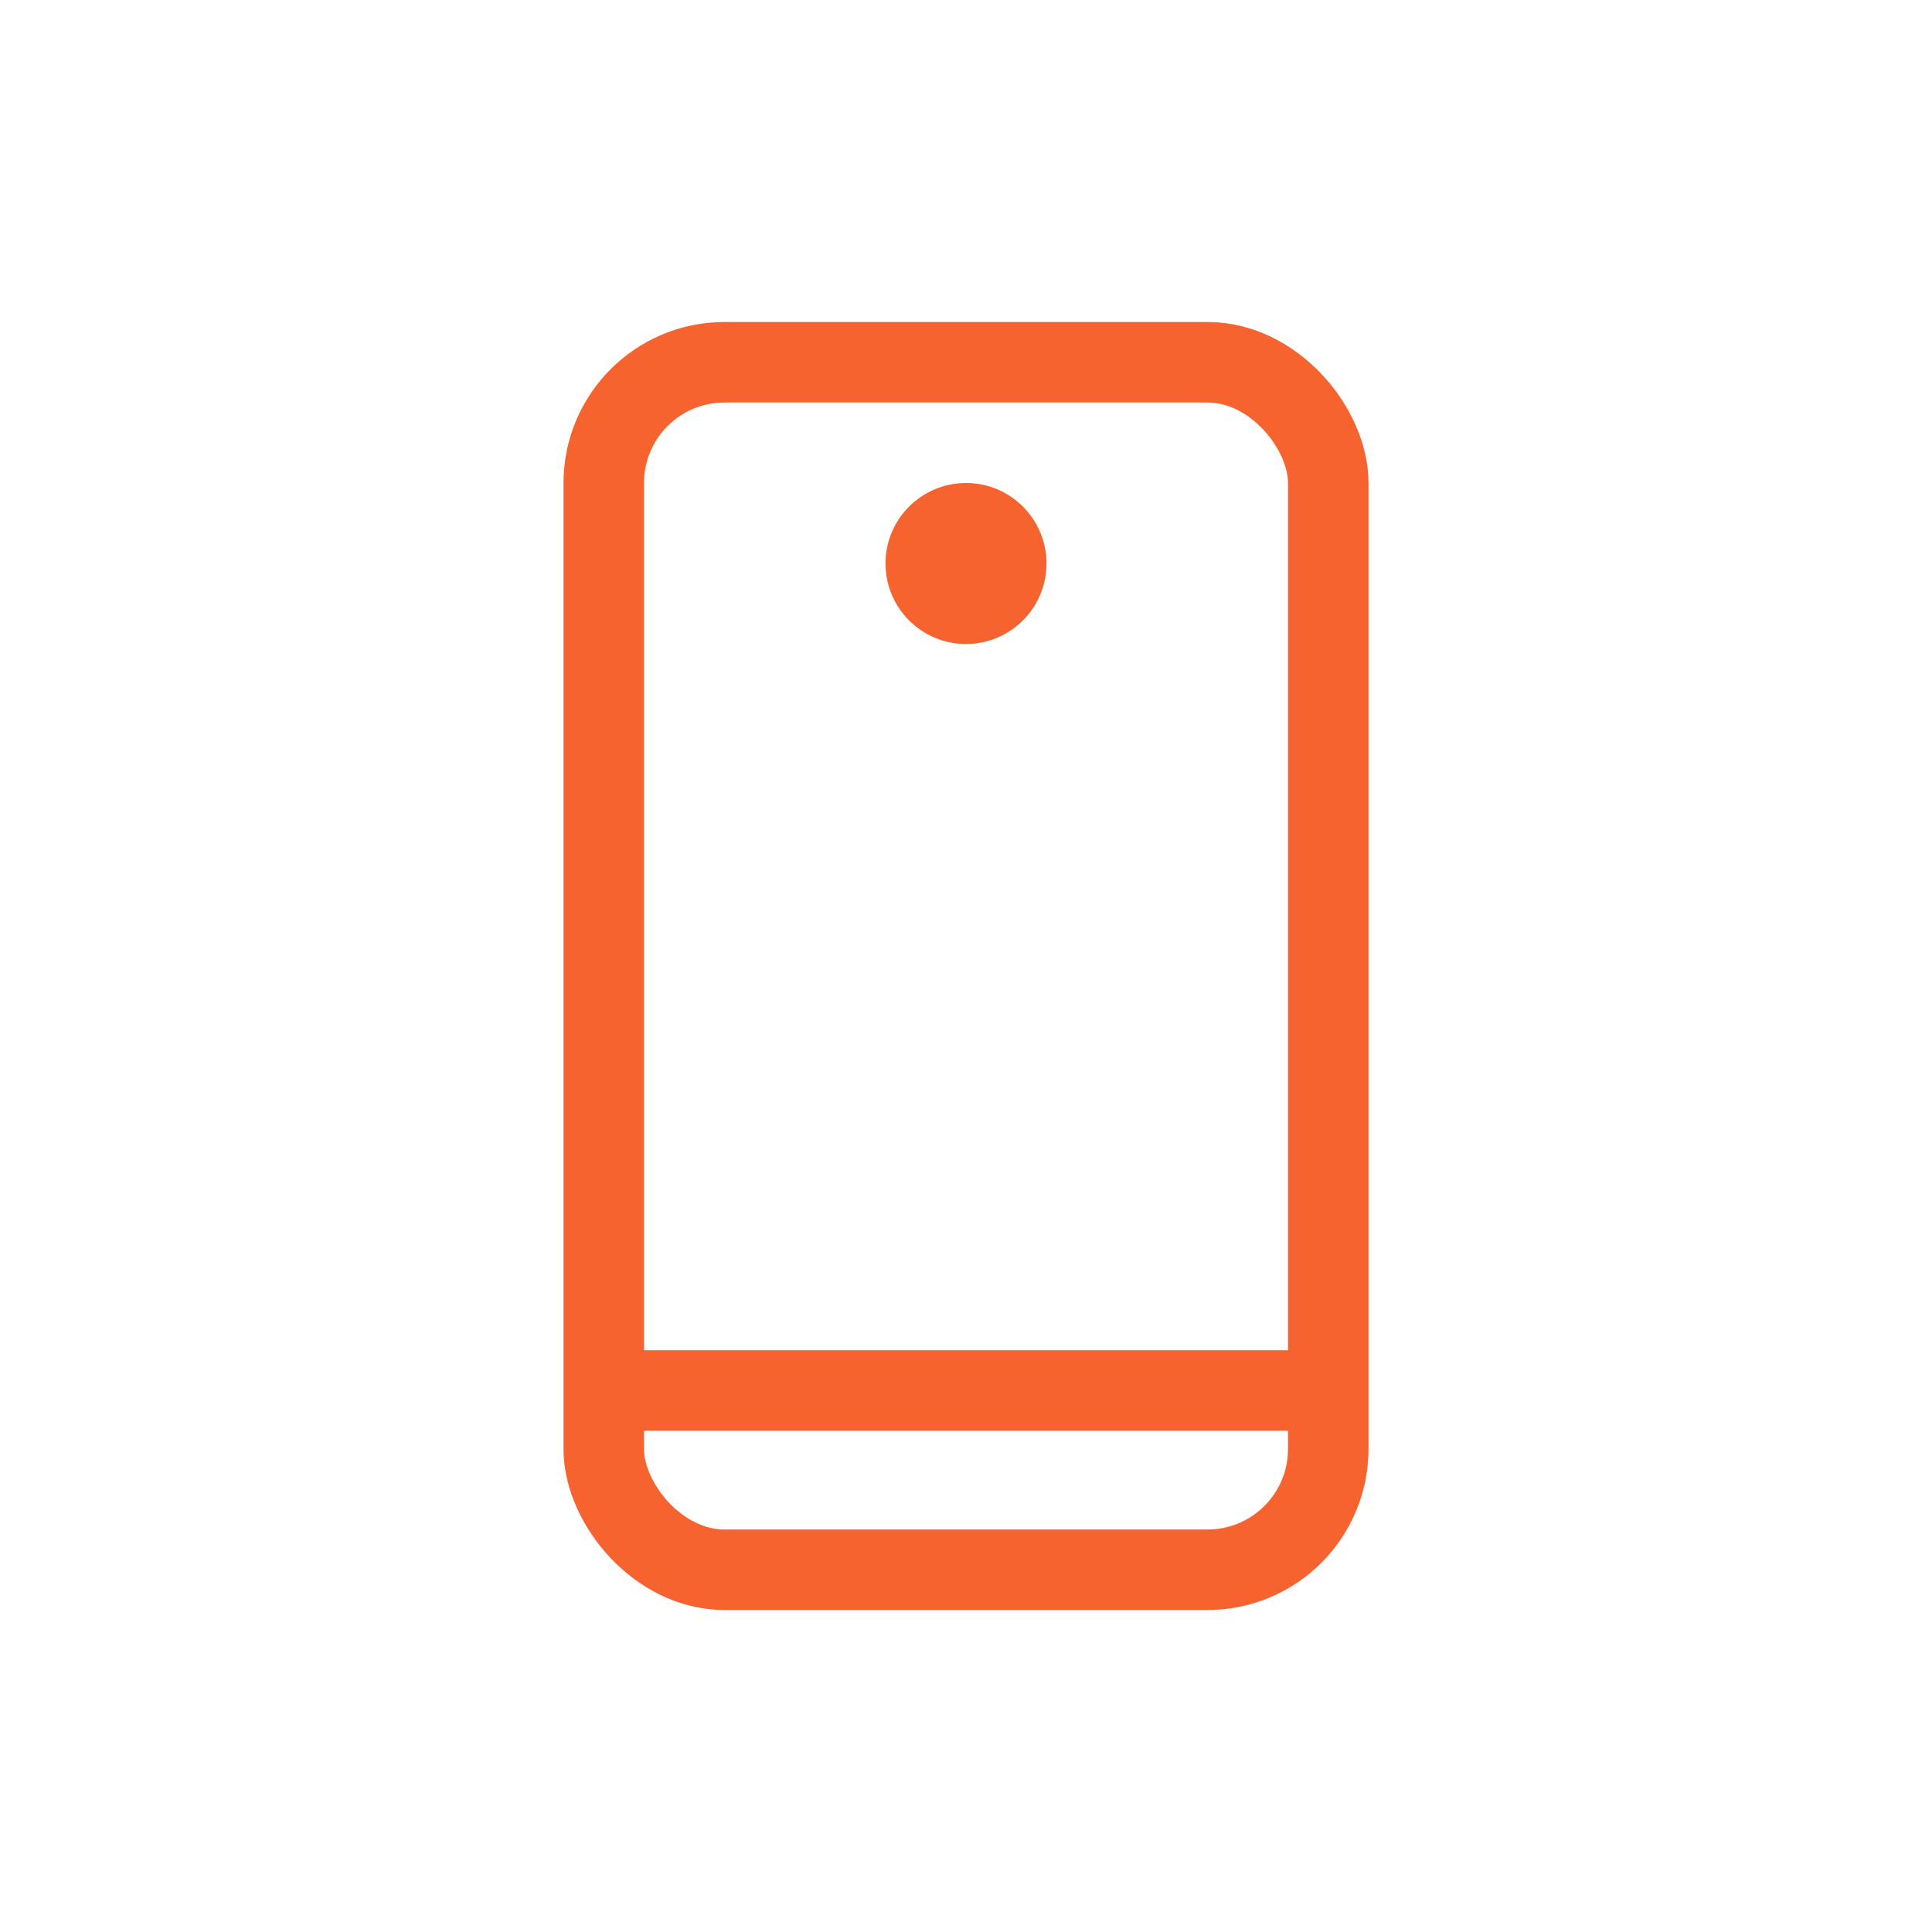 <?xml version="1.0" encoding="UTF-8"?> <svg xmlns="http://www.w3.org/2000/svg" width="24" height="24" viewBox="0 0 24 24" fill="none"><rect x="7.5" y="4.5" width="9" height="15" rx="1.5" stroke="#F7632F"></rect><path d="M7.714 17.273H16.286" stroke="#F7632F" stroke-linecap="round" stroke-linejoin="round"></path><circle cx="12" cy="7" r="1" fill="#F7632F"></circle></svg> 